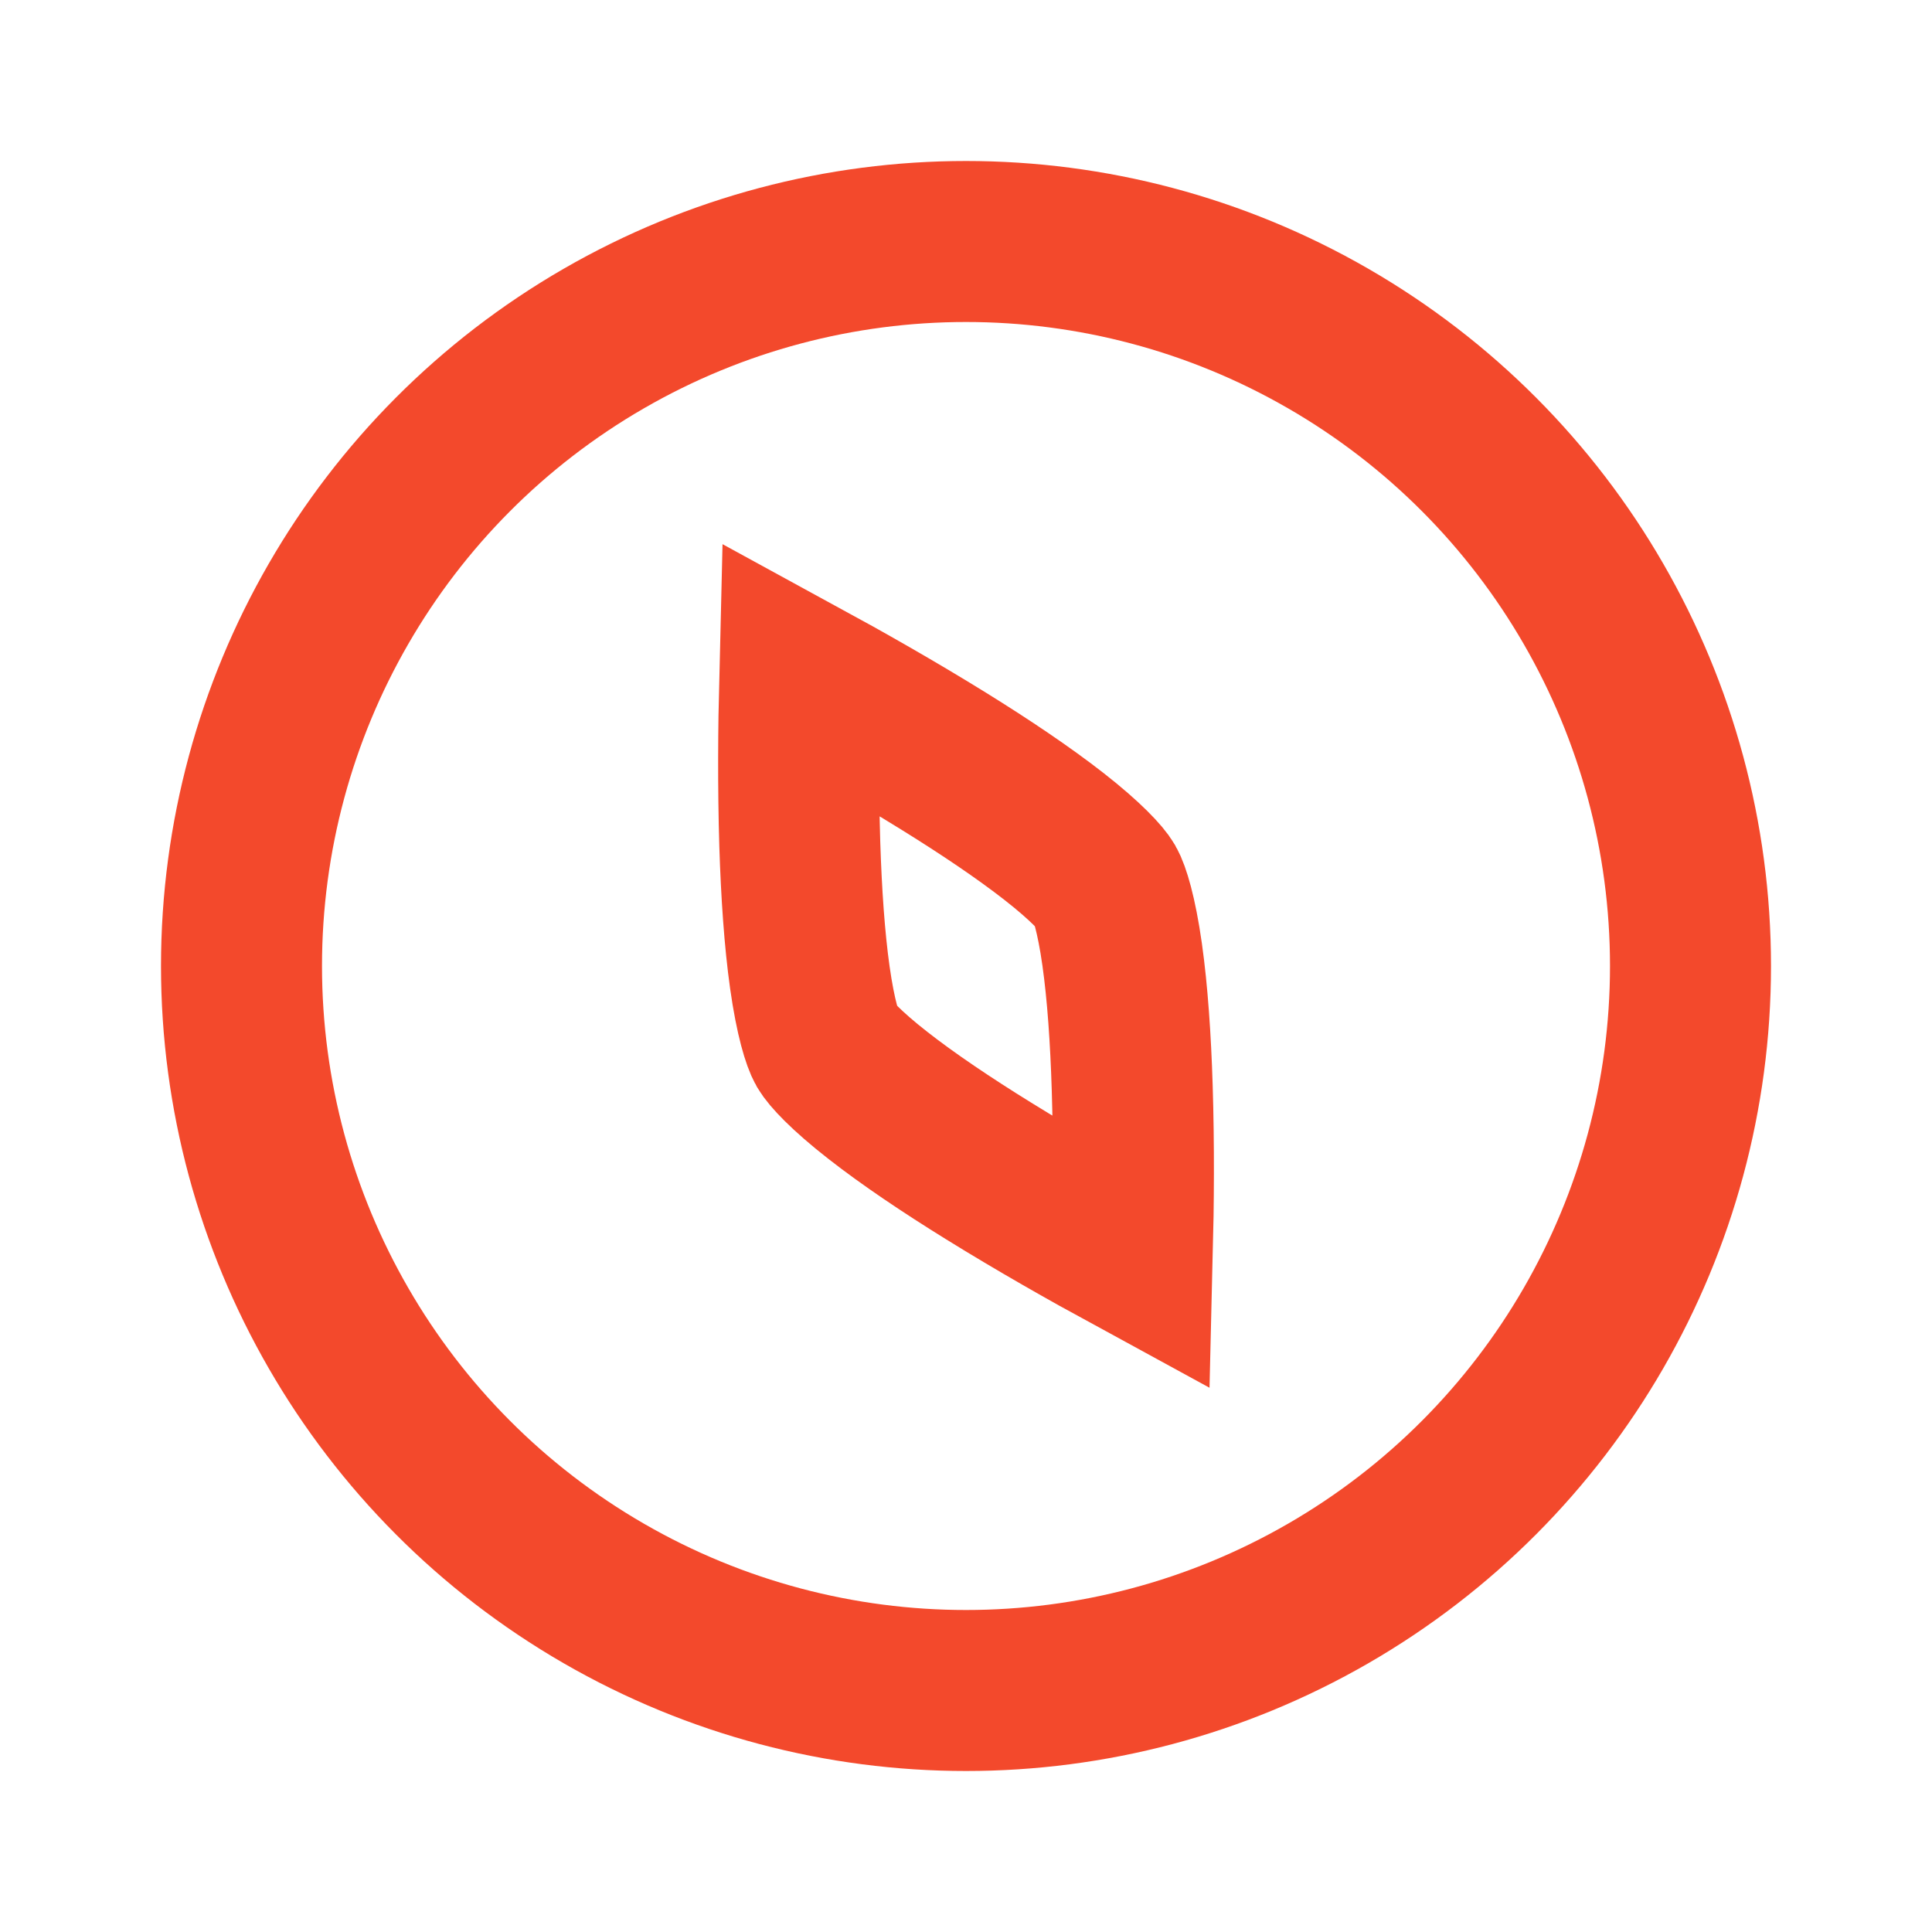 <svg width="36" height="36" viewBox="0 0 36 36" fill="none" xmlns="http://www.w3.org/2000/svg">
<path d="M14.903 15.733C14.87 14.659 14.879 13.56 14.902 12.633C15.716 13.077 16.672 13.618 17.585 14.184C18.358 14.663 19.073 15.144 19.638 15.585C20.248 16.062 20.526 16.375 20.598 16.5C20.67 16.624 20.802 17.022 20.91 17.788C21.01 18.498 21.069 19.359 21.097 20.267C21.131 21.34 21.122 22.439 21.099 23.367C20.284 22.923 19.328 22.381 18.415 21.815C17.643 21.337 16.927 20.856 16.362 20.414C15.752 19.938 15.474 19.624 15.402 19.5C15.33 19.375 15.198 18.978 15.09 18.211C14.99 17.501 14.932 16.641 14.903 15.733Z" stroke="#F3492C" stroke-width="3"/>
<circle cx="18" cy="18" r="13.5" stroke="#F3492C" stroke-width="3"/>
</svg>
